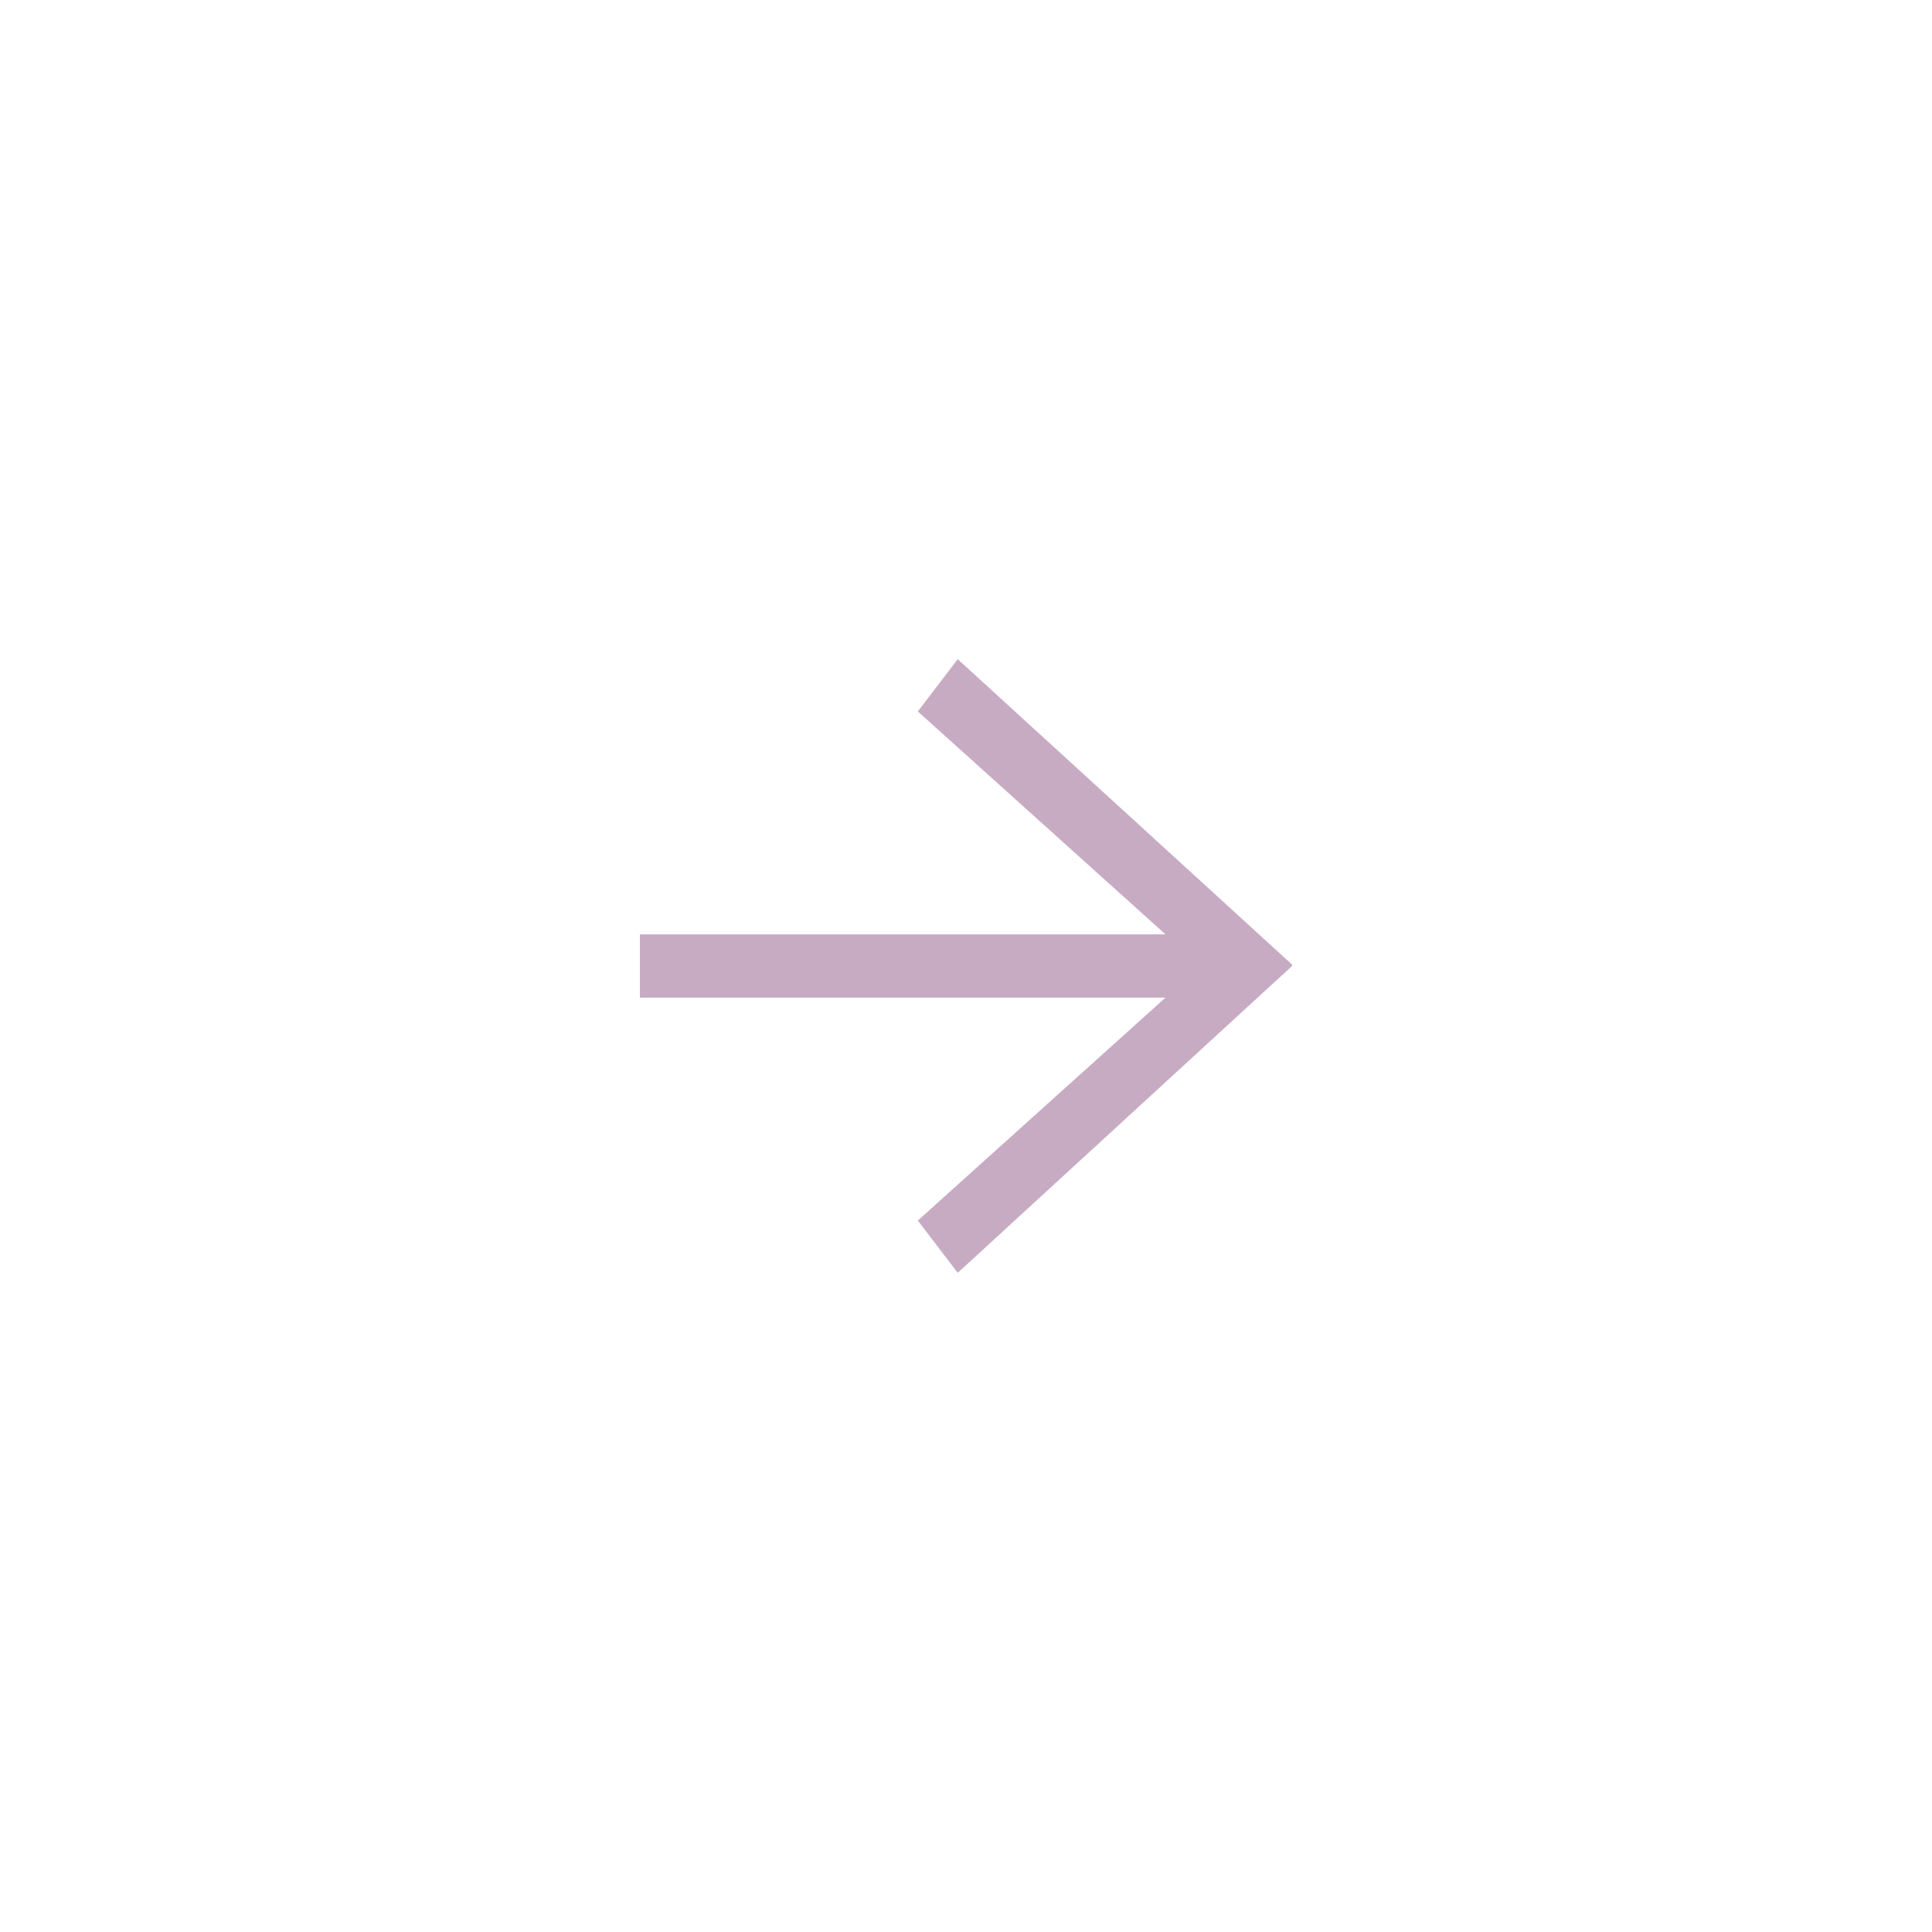 <svg width="46" height="46" viewBox="0 0 46 46" fill="none" xmlns="http://www.w3.org/2000/svg">
<rect x="0" y="0" width="46" height="46" fill="#333333" stroke="none"/>
<rect width="46" height="46" transform="matrix(-1 0 0 1 46 0)" fill="white"/>
<path d="M15.236 22.247H27.75L21.853 16.939L22.803 15.695L30.764 22.967V23L22.803 30.305L21.853 29.061L27.75 23.753H15.236V22.247Z" fill="#C7ABC3"/>
</svg>
